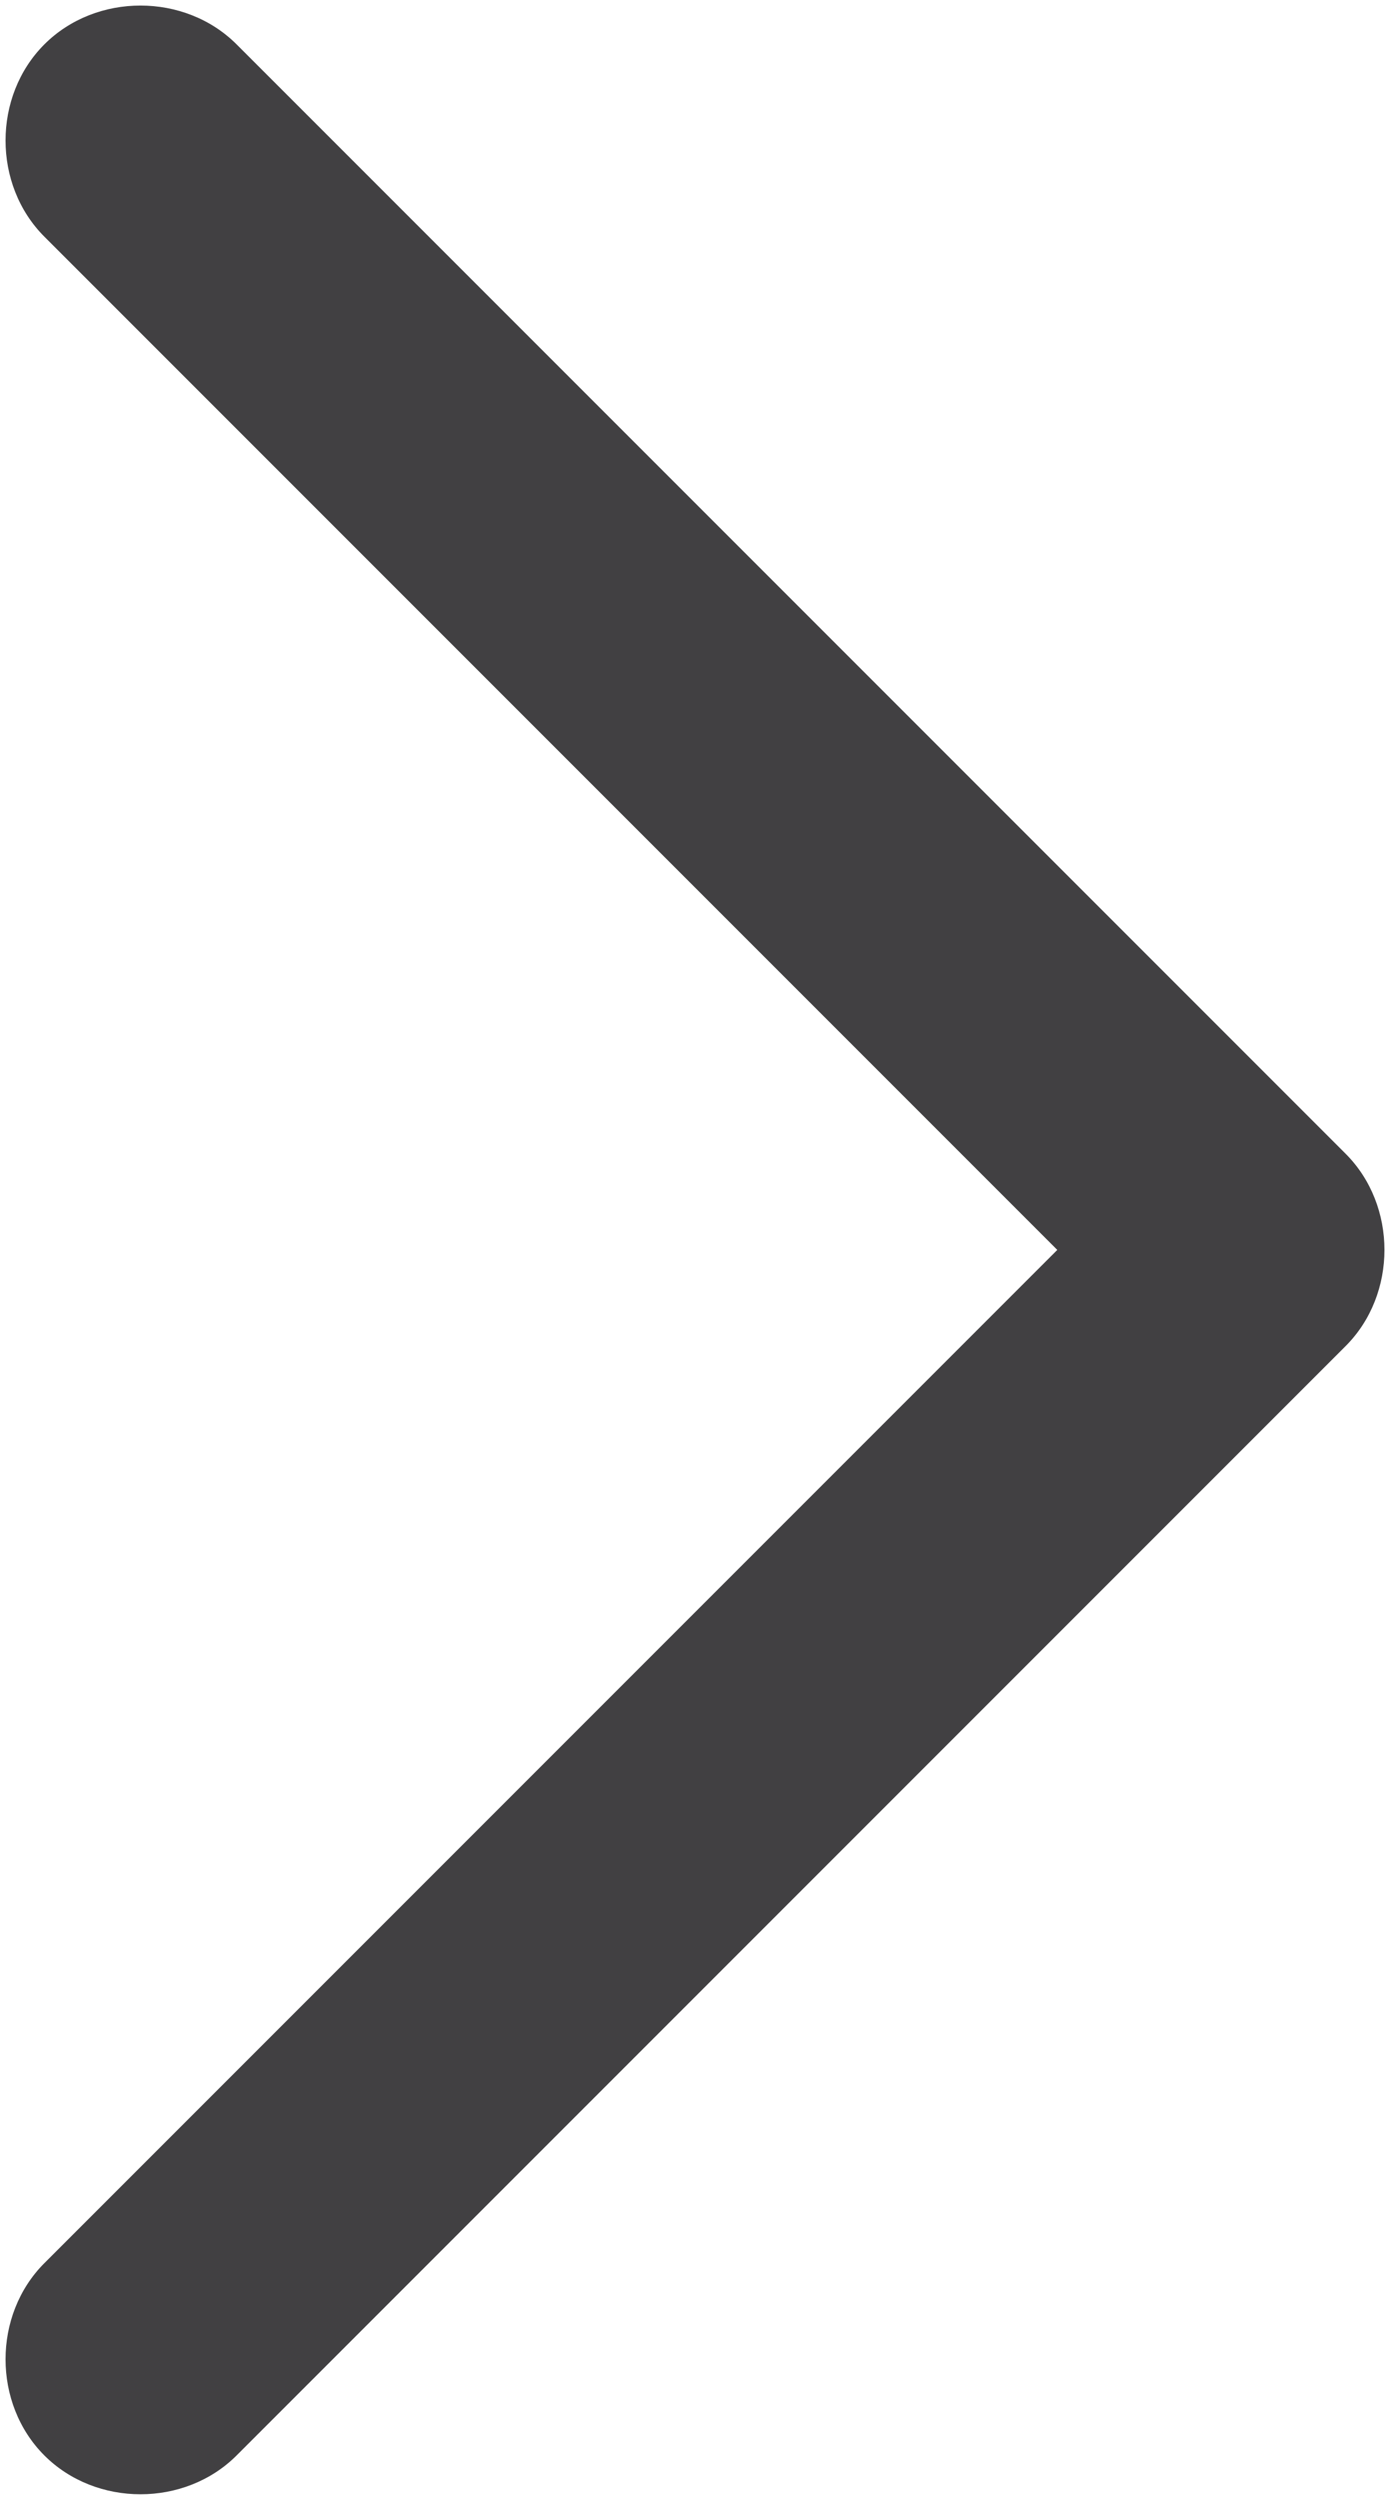 <?xml version="1.0" encoding="utf-8"?>
<!-- Generator: Adobe Illustrator 22.0.1, SVG Export Plug-In . SVG Version: 6.00 Build 0)  -->
<svg version="1.1" id="Layer_1" xmlns="http://www.w3.org/2000/svg" xmlns:xlink="http://www.w3.org/1999/xlink" x="0px" y="0px"
	 viewBox="0 0 18.8 33.8" style="enable-background:new 0 0 18.8 33.8;" xml:space="preserve">
<style type="text/css">
	.st8{fill-rule:evenodd;clip-rule:evenodd;fill:#414042;}
</style>
<path class="st8" d="M0.6,30.6c-0.7,0.7-0.7,1.9,0,2.6c0.7,0.7,1.9,0.7,2.6,0l15-15c0.7-0.7,0.7-1.9,0-2.6l-15-15
	c-0.7-0.7-1.9-0.7-2.6,0c-0.7,0.7-0.7,1.9,0,2.6l13.7,13.7L0.6,30.6z"/>
</svg>
